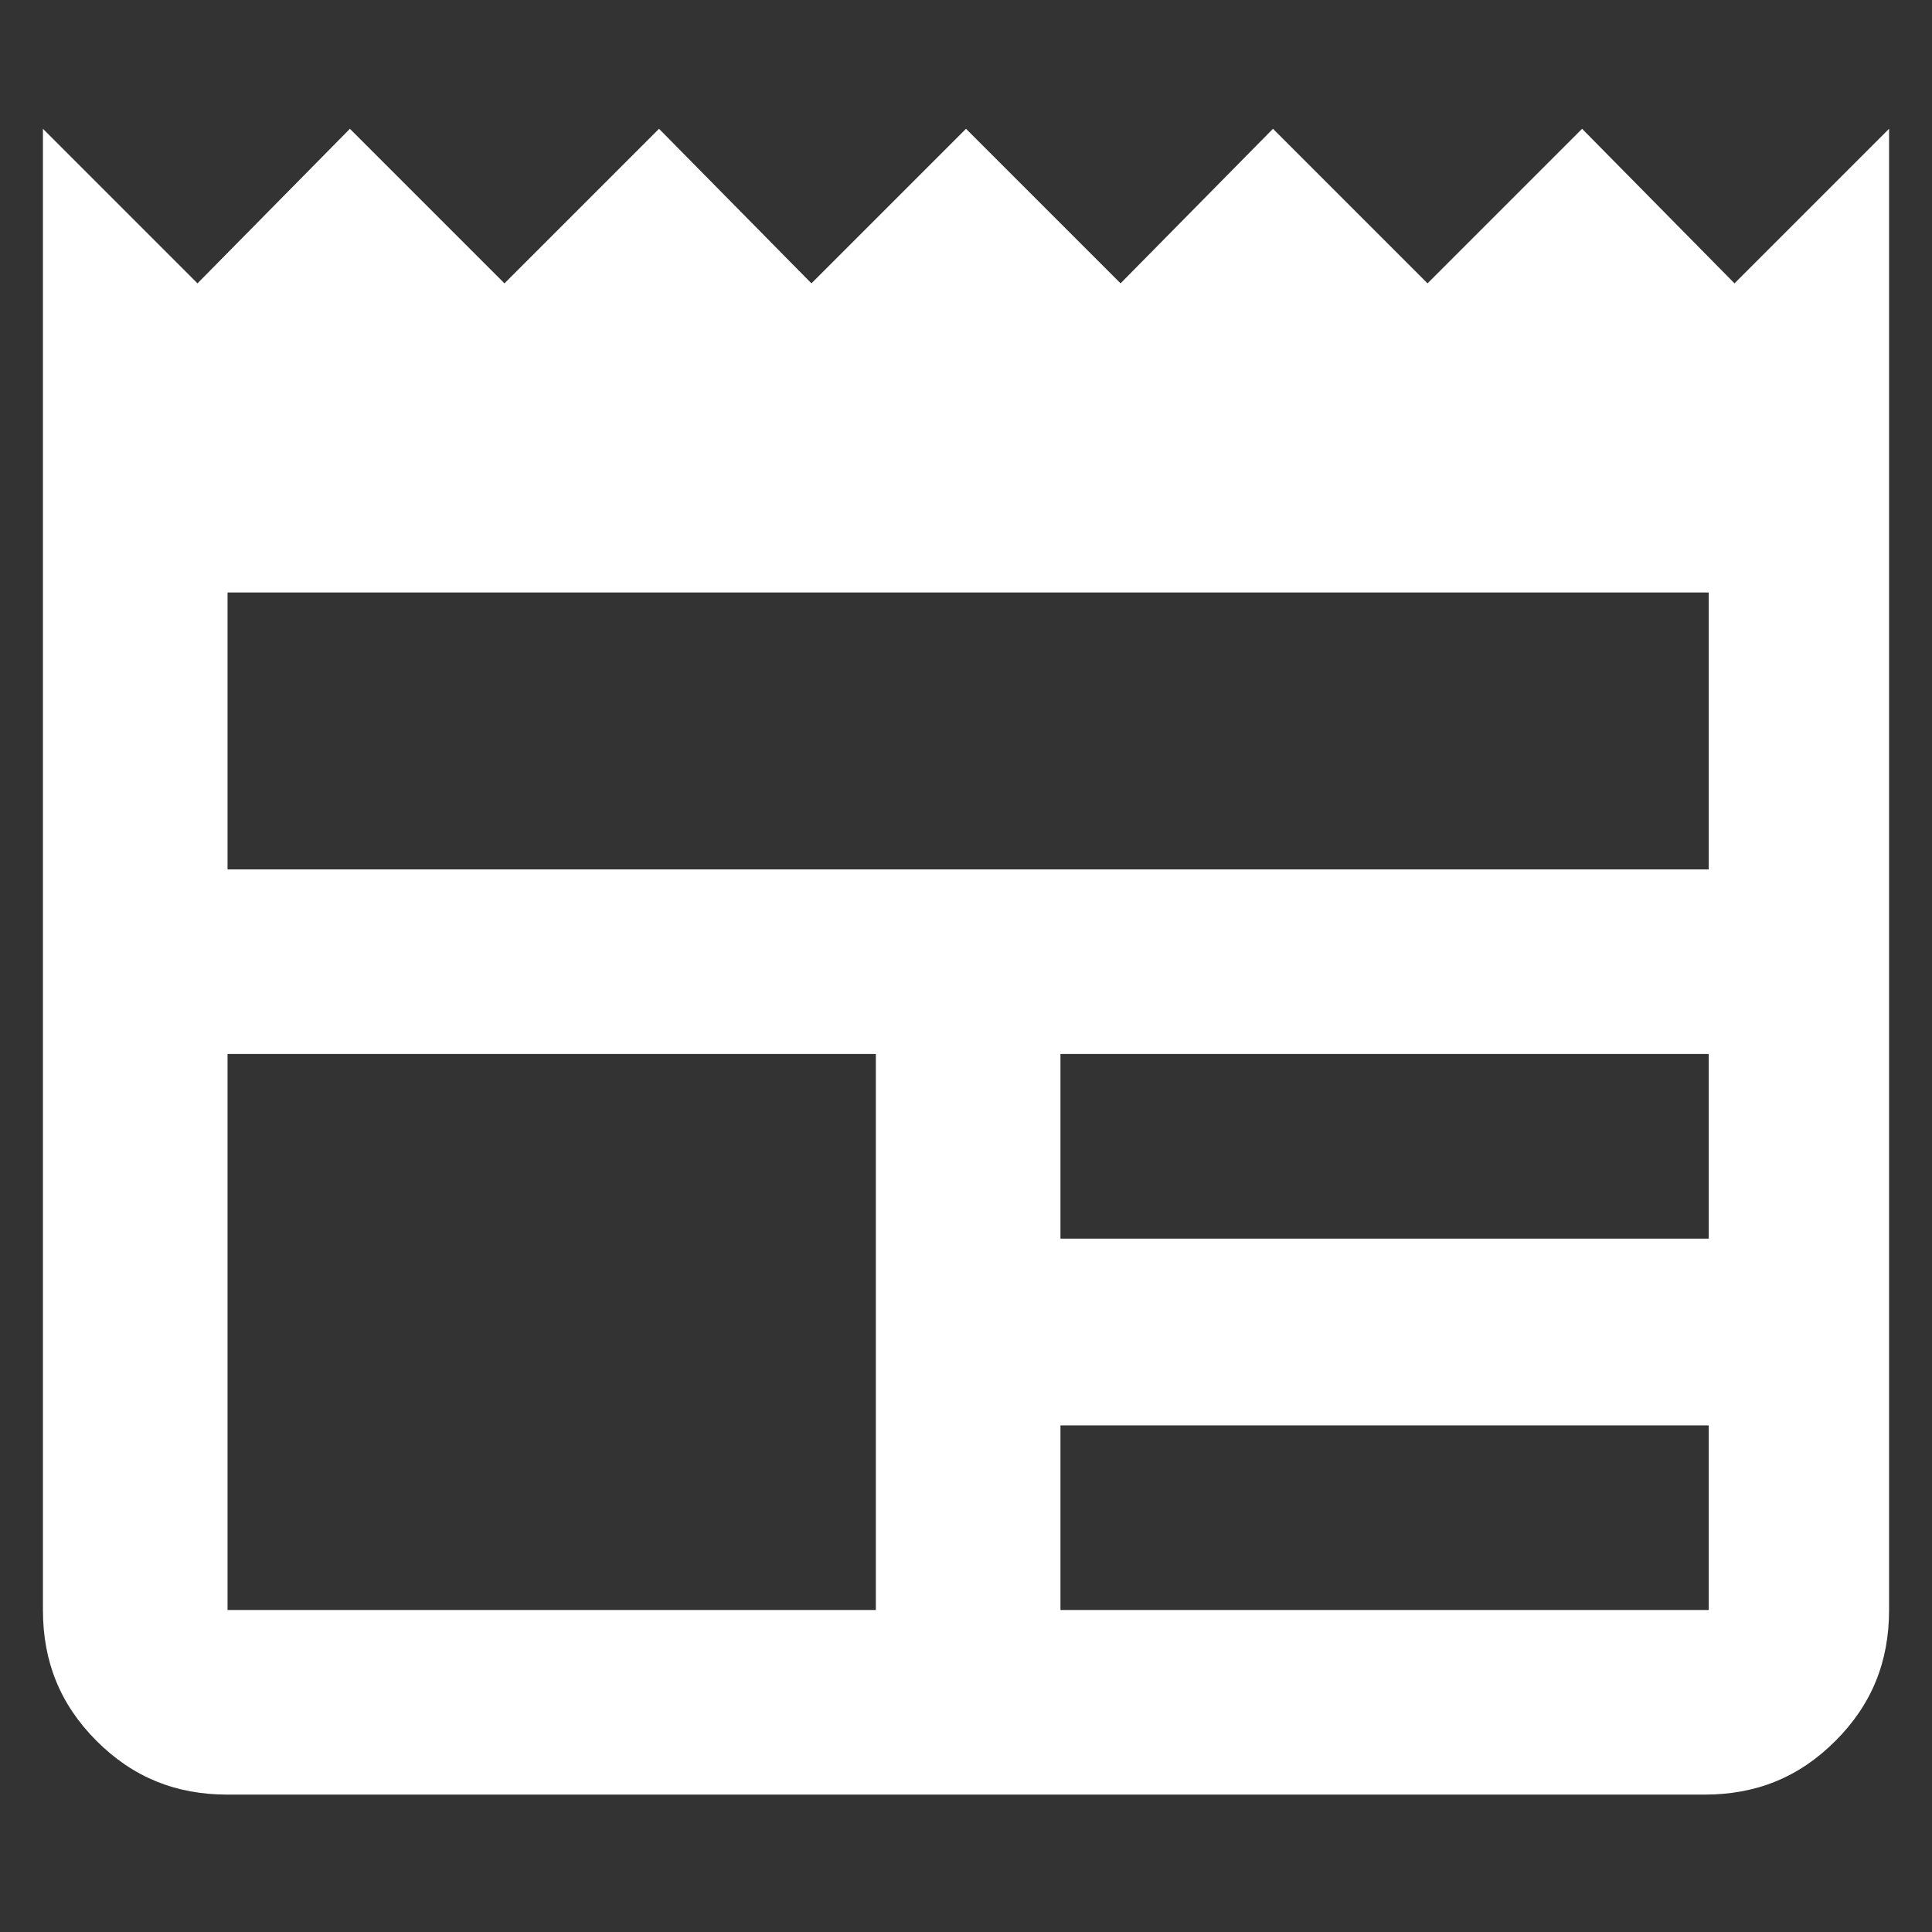 <?xml version="1.0" encoding="UTF-8"?>
<svg id="Ebene_1" data-name="Ebene 1" xmlns="http://www.w3.org/2000/svg" version="1.1" viewBox="0 0 90 90">
  <rect x="0" y="0" width="90" height="90" fill="#333333" stroke="none"/>
  <defs>
    <style>
      .cls-1 {
        fill: #fff;
        stroke-width: 0px;
      }

      .cls-2 {
        display: none;
      }
    </style>
  </defs>
  <g class="cls-2">
    <path class="cls-1" d="M9.5,21.8v46.1-25.2.3V13.4v8.4ZM72.4,84.6l-5.9-5.9,6.6-6.7h-17.5v-8.4h17.5l-6.7-6.7,6-5.9,16.8,16.8-16.8,16.8ZM43,34.3l33.5-21H9.5l33.5,21ZM43,42.7L9.5,21.8v41.9h37.7v8.4H9.5c-2.3,0-4.3-.8-5.9-2.5-1.6-1.6-2.5-3.6-2.5-5.9V13.4c0-2.3.8-4.3,2.5-5.9,1.6-1.6,3.6-2.5,5.9-2.5h67.1c2.3,0,4.3.8,5.9,2.5,1.6,1.6,2.5,3.6,2.5,5.9v29.3h-8.4v-21l-33.5,21Z"/>
  </g>
  <path class="cls-1" d="M10.6,40.5h69v-12.9H10.6v12.9ZM49.4,57.7h30.2v-8.6h-30.2v8.6ZM49.4,75h30.2v-8.6h-30.2v8.6ZM10.6,75h30.2v-25.9H10.6v25.9ZM10.6,83.6c-2.4,0-4.4-.8-6.1-2.5-1.7-1.7-2.5-3.7-2.5-6.1V6l7.2,7.2,7.1-7.2,7.2,7.2,7.2-7.2,7.1,7.2,7.2-7.2,7.2,7.2,7.1-7.2,7.2,7.2,7.2-7.2,7.1,7.2,7.2-7.2v69c0,2.4-.8,4.4-2.5,6.1-1.7,1.7-3.7,2.5-6.1,2.5H10.6Z"/>
</svg>